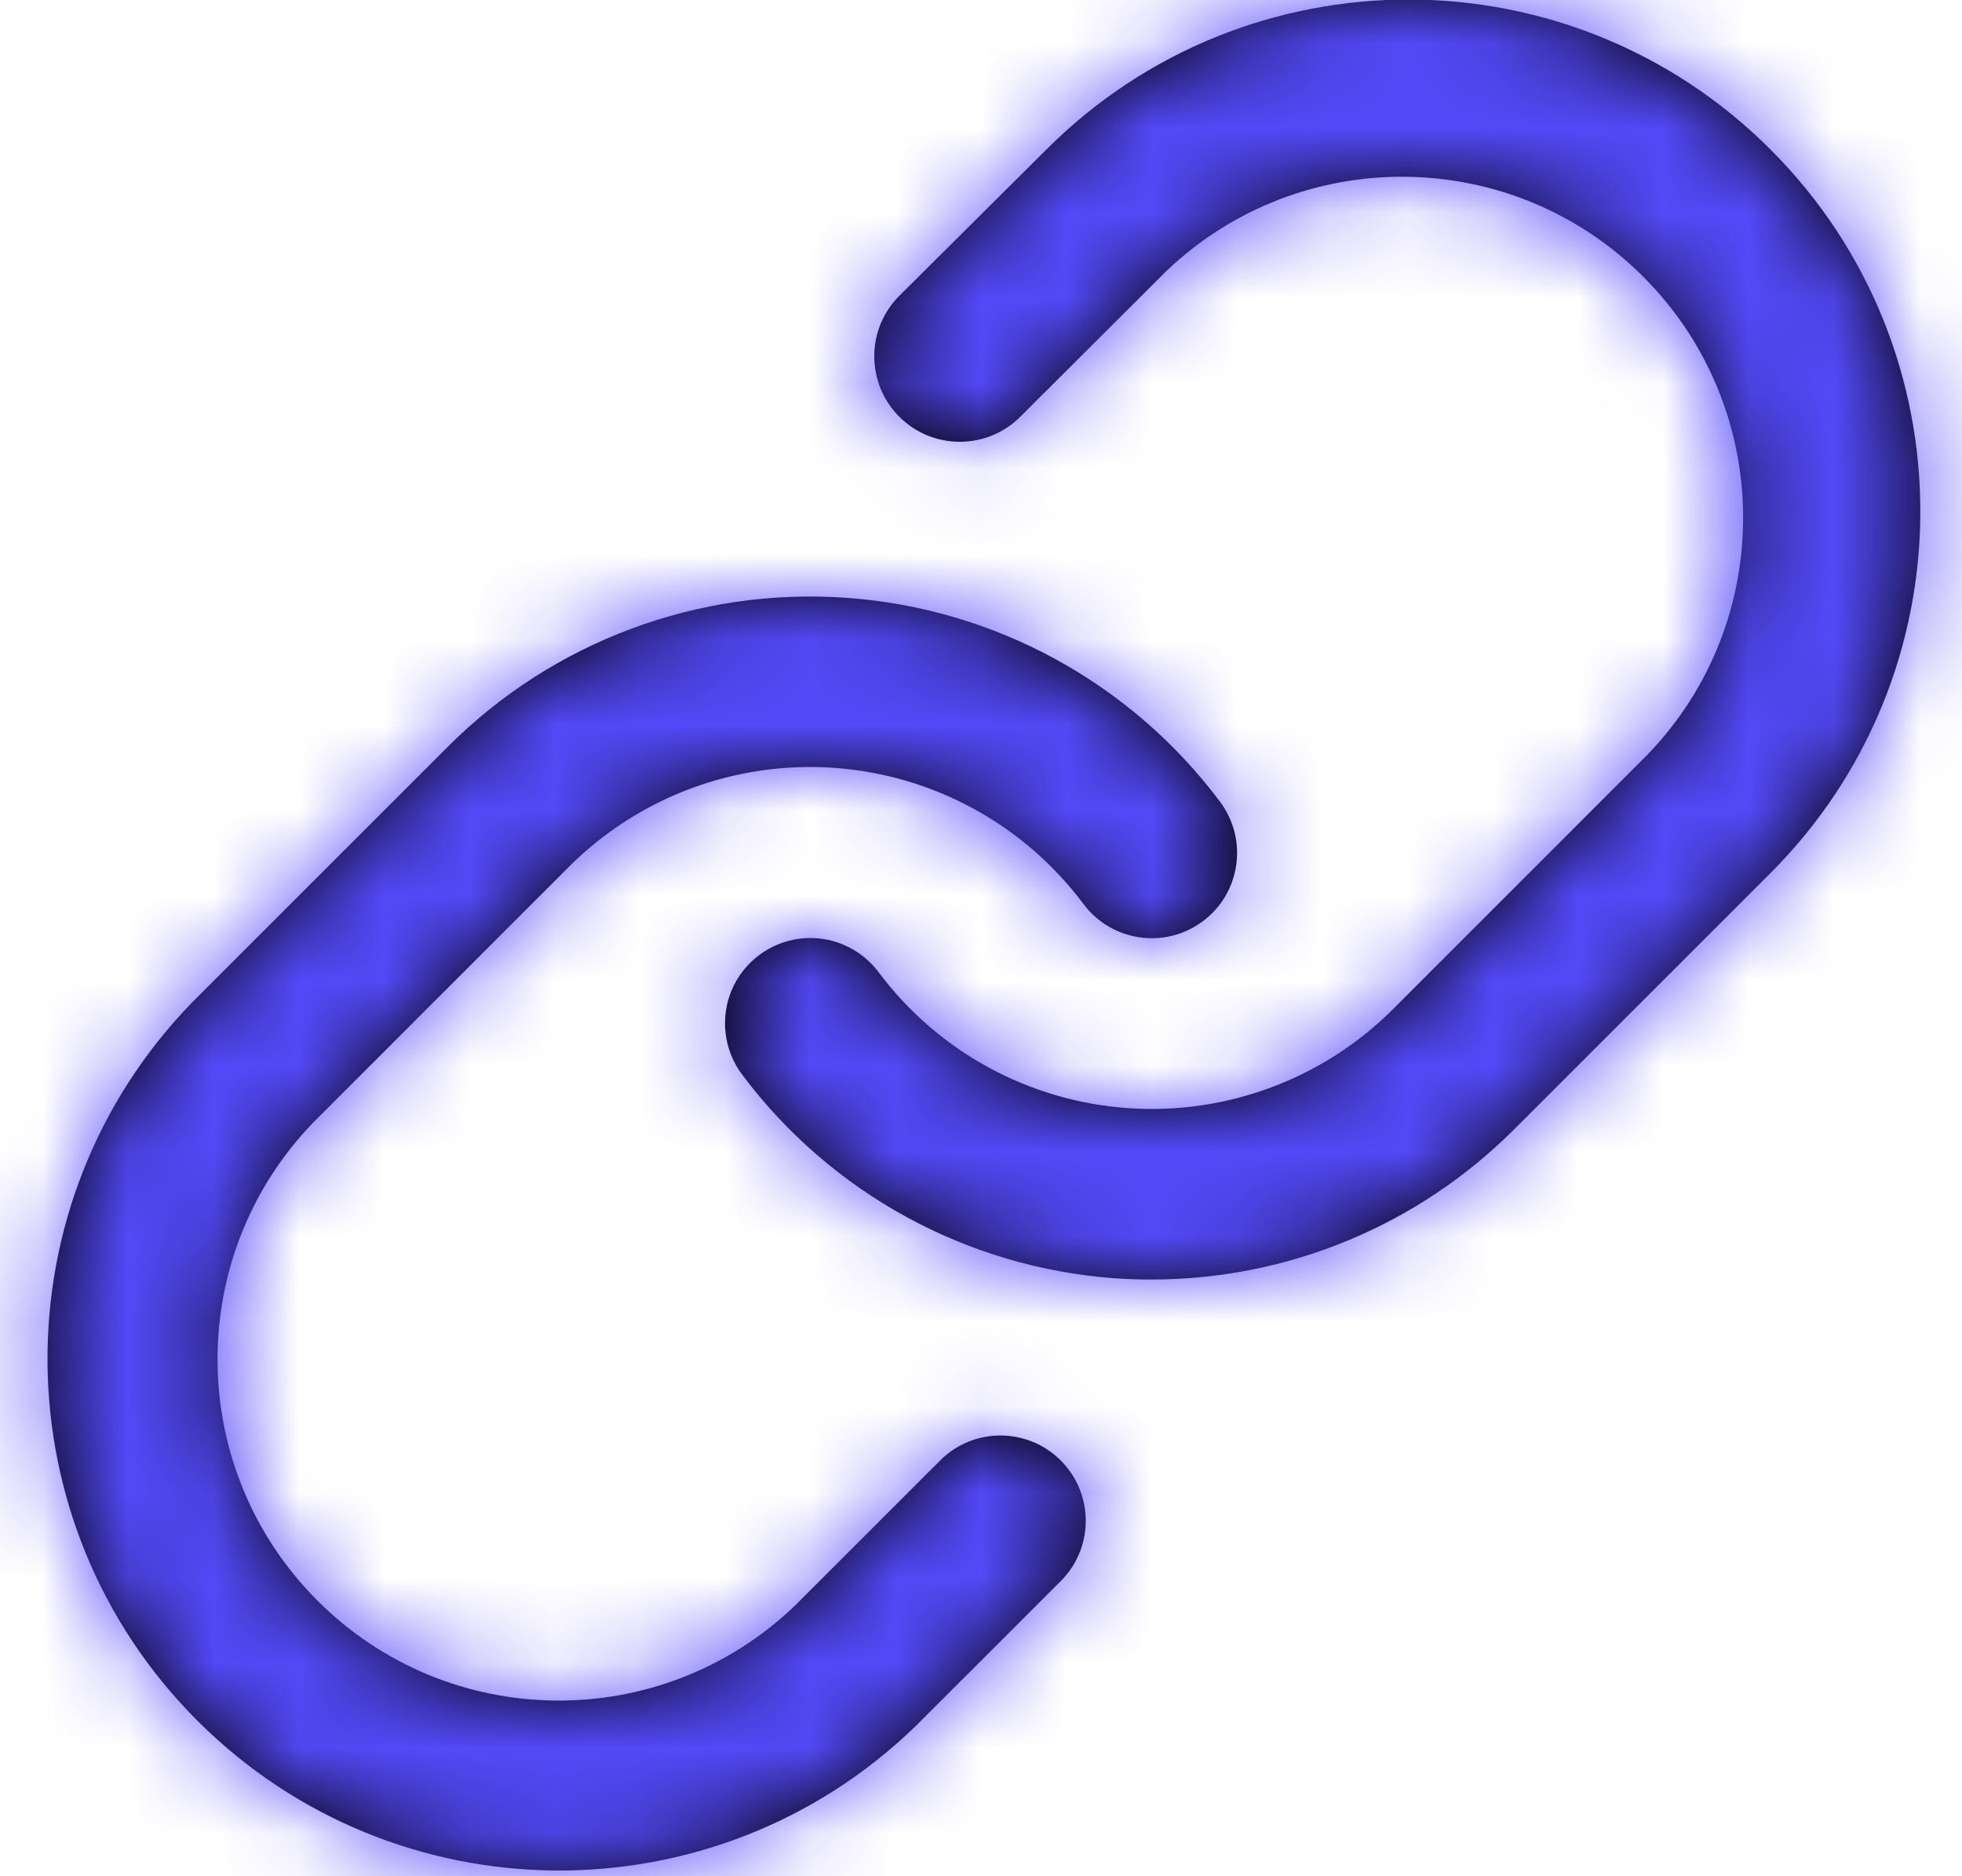 <svg width="23" height="22" viewBox="0 0 23 22" fill="none" xmlns="http://www.w3.org/2000/svg">
<path fill-rule="evenodd" clip-rule="evenodd" d="M8.699 12.599C9.742 13.993 11.339 14.865 13.075 14.989C13.219 14.999 13.363 15.004 13.506 15.003C15.097 15.002 16.622 14.37 17.747 13.245L20.747 10.245C23.094 7.906 23.101 4.106 20.761 1.759C18.422 -0.588 14.622 -0.594 12.275 1.745L10.545 3.466C10.152 3.856 10.15 4.491 10.54 4.884C10.93 5.277 11.565 5.279 11.958 4.889L13.673 3.178C15.247 1.677 17.732 1.708 19.267 3.248C20.803 4.789 20.826 7.274 19.319 8.843L16.332 11.831C15.511 12.652 14.375 13.076 13.217 12.993C12.059 12.911 10.994 12.329 10.299 11.399C10.085 11.113 9.734 10.963 9.379 11.006C9.025 11.049 8.72 11.278 8.579 11.606C8.439 11.935 8.485 12.313 8.699 12.599ZM2.253 11.753C-0.032 14.105 -0.005 17.857 2.314 20.176C4.628 22.49 8.37 22.522 10.724 20.249L12.447 18.527C12.826 18.135 12.821 17.511 12.435 17.125C12.049 16.739 11.425 16.734 11.033 17.113L9.323 18.823C7.75 20.336 5.255 20.309 3.716 18.763C2.176 17.216 2.159 14.721 3.679 13.155L6.667 10.166C7.488 9.344 8.626 8.92 9.784 9.004C10.942 9.087 12.007 9.67 12.702 10.601C13.033 11.043 13.66 11.132 14.102 10.801C14.544 10.47 14.633 9.843 14.302 9.401C13.259 8.007 11.662 7.134 9.926 7.01C8.189 6.885 6.484 7.521 5.253 8.753L2.253 11.753Z" fill="black"/>
<mask id="mask0_3_1260" style="mask-type:luminance" maskUnits="userSpaceOnUse" x="0" y="-1" width="23" height="23">
<path fill-rule="evenodd" clip-rule="evenodd" d="M2.314 20.176C-0.005 17.857 -0.032 14.105 2.253 11.753L5.253 8.753C6.484 7.521 8.189 6.885 9.926 7.01C11.662 7.134 13.259 8.007 14.302 9.401C14.633 9.843 14.544 10.47 14.102 10.801C13.66 11.132 13.033 11.043 12.702 10.601C12.007 9.67 10.942 9.087 9.784 9.004C8.626 8.92 7.488 9.344 6.667 10.166L3.679 13.155C2.159 14.721 2.176 17.216 3.716 18.763C5.255 20.309 7.75 20.336 9.323 18.823L11.033 17.113C11.425 16.734 12.049 16.739 12.435 17.125C12.821 17.511 12.826 18.135 12.447 18.527L10.724 20.249C8.37 22.522 4.628 22.49 2.314 20.176ZM13.075 14.989C11.339 14.865 9.742 13.993 8.699 12.599C8.485 12.313 8.439 11.935 8.579 11.606C8.72 11.278 9.025 11.049 9.379 11.006C9.734 10.963 10.085 11.113 10.299 11.399C10.994 12.329 12.059 12.911 13.217 12.993C14.375 13.076 15.511 12.652 16.332 11.831L19.319 8.843C20.826 7.274 20.803 4.789 19.267 3.248C17.732 1.708 15.247 1.677 13.673 3.178L11.958 4.889C11.565 5.279 10.93 5.277 10.54 4.884C10.15 4.491 10.152 3.856 10.545 3.466L12.275 1.745C14.622 -0.594 18.422 -0.588 20.761 1.759C23.101 4.106 23.094 7.906 20.747 10.245L17.747 13.245C16.622 14.37 15.097 15.002 13.506 15.003C13.363 15.004 13.219 14.999 13.075 14.989Z" fill="white"/>
</mask>
<g mask="url(#mask0_3_1260)">
<rect x="-0.5" y="-1" width="24" height="24" fill="#5449F8"/>
</g>
</svg>
